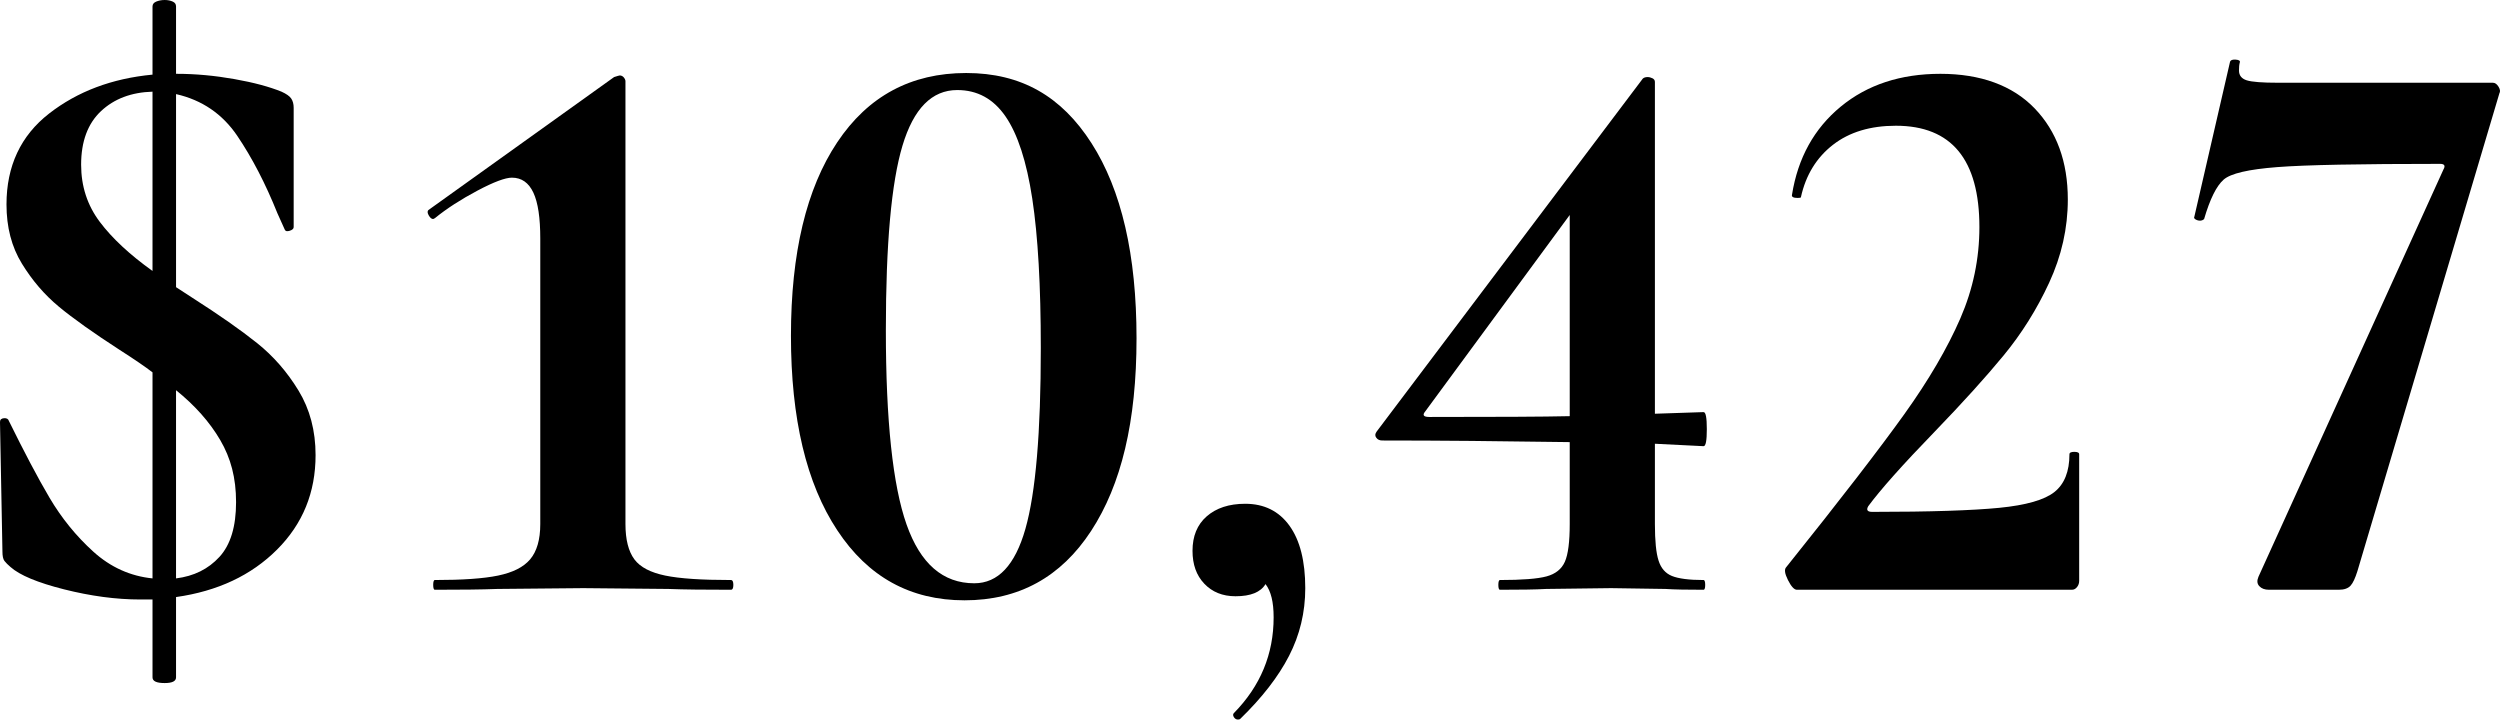 <?xml version="1.0" encoding="UTF-8"?>
<svg id="Layer_1" xmlns="http://www.w3.org/2000/svg" viewBox="0 0 123.27 35.48">
  <path d="M13.66,27.1c-1.27,1.27-2.93,2.05-4.98,2.34v3.96c0,.19-.19.28-.56.28-.4,0-.6-.09-.6-.28v-3.84h-.6c-1.2,0-2.45-.17-3.76-.5-1.31-.33-2.19-.7-2.64-1.1-.13-.11-.23-.21-.3-.3s-.1-.25-.1-.46l-.12-6.36v-.04c0-.11.07-.17.2-.18.13-.01.21.04.24.14.75,1.52,1.41,2.78,2,3.78.59,1,1.31,1.89,2.16,2.66s1.83,1.21,2.92,1.32v-10.16c-.35-.27-.89-.64-1.64-1.12-1.28-.83-2.27-1.53-2.98-2.12-.71-.59-1.31-1.29-1.82-2.12-.51-.83-.76-1.8-.76-2.92,0-1.89.7-3.39,2.1-4.48,1.4-1.09,3.1-1.73,5.1-1.92V.32c0-.11.06-.19.18-.24s.26-.08.42-.08.29.03.4.08c.11.05.16.13.16.24v3.32h.04c.93,0,1.88.09,2.84.26.96.17,1.73.38,2.32.62.24.11.4.22.48.34.08.12.12.27.12.46v5.88c0,.08-.07.14-.2.18-.13.04-.21.02-.24-.06l-.36-.8c-.59-1.47-1.25-2.74-1.98-3.82-.73-1.08-1.74-1.77-3.02-2.06v9.52l.8.52c1.33.85,2.4,1.6,3.2,2.24.8.64,1.48,1.42,2.04,2.34.56.92.84,1.98.84,3.18,0,1.84-.63,3.39-1.9,4.66ZM4.92,10.94c.61.81,1.48,1.62,2.6,2.42V4.52c-1.04.03-1.89.35-2.54.96-.65.61-.98,1.49-.98,2.64,0,1.07.31,2.01.92,2.82ZM10.82,27.46c.55-.6.82-1.5.82-2.7s-.26-2.17-.78-3.06c-.52-.89-1.25-1.71-2.18-2.46v9.28c.88-.11,1.59-.46,2.14-1.06Z"/>
  <path d="M21.36,28.84c0-.16.03-.24.08-.24,1.36,0,2.4-.07,3.12-.22.72-.15,1.25-.41,1.58-.8.33-.39.5-.97.5-1.74v-14.08c0-1.01-.11-1.77-.34-2.26s-.58-.74-1.06-.74c-.32,0-.89.21-1.7.64-.81.43-1.51.88-2.1,1.36l-.08.04c-.08,0-.15-.06-.22-.18-.07-.12-.07-.21-.02-.26l9.16-6.56c.16-.05.25-.08.28-.08.08,0,.15.04.2.1s.08.13.08.18v21.84c0,.77.15,1.35.44,1.74.29.39.8.65,1.52.8.72.15,1.8.22,3.24.22.08,0,.12.08.12.24s-.04.24-.12.24c-1.28,0-2.31-.01-3.08-.04l-4.2-.04-4.24.04c-.77.03-1.8.04-3.08.04-.05,0-.08-.08-.08-.24Z"/>
  <path d="M41.28,26.14c-1.52-2.3-2.28-5.5-2.28-9.58s.76-7.26,2.28-9.54c1.52-2.28,3.64-3.42,6.36-3.42s4.7,1.15,6.18,3.46c1.48,2.31,2.22,5.51,2.22,9.62s-.75,7.22-2.24,9.5c-1.49,2.28-3.57,3.42-6.24,3.42s-4.76-1.15-6.28-3.46ZM50.56,26.08c.51-1.79.76-4.76.76-8.92,0-3.07-.14-5.52-.42-7.36-.28-1.84-.72-3.19-1.32-4.06-.6-.87-1.39-1.3-2.38-1.3-1.25,0-2.15.91-2.7,2.74-.55,1.83-.82,4.86-.82,9.1,0,4.45.34,7.65,1.02,9.58.68,1.93,1.79,2.9,3.34,2.9,1.17,0,2.01-.89,2.52-2.68Z"/>
  <path d="M63.58,25.92c.52.72.78,1.75.78,3.08,0,1.2-.27,2.31-.8,3.34-.53,1.03-1.33,2.06-2.4,3.1-.03.03-.07.04-.12.04-.08,0-.15-.04-.2-.12-.05-.08-.05-.15,0-.2,1.31-1.33,1.96-2.91,1.96-4.72,0-.75-.13-1.29-.4-1.64-.24.4-.73.6-1.48.6-.64,0-1.15-.21-1.54-.62-.39-.41-.58-.95-.58-1.62,0-.72.23-1.29.7-1.7.47-.41,1.1-.62,1.9-.62.93,0,1.66.36,2.18,1.08Z"/>
  <path d="M84.08,28.84c0,.16-.03.24-.08.24-.8,0-1.43-.01-1.88-.04l-2.68-.04-3.2.04c-.53.03-1.29.04-2.28.04-.05,0-.08-.08-.08-.24s.03-.24.08-.24c1.09,0,1.86-.06,2.3-.18.44-.12.74-.36.9-.72.16-.36.24-.98.24-1.86v-4.04c-3.36-.05-6.44-.08-9.24-.08-.13,0-.23-.04-.3-.14-.07-.09-.06-.19.02-.3l13.12-17.4c.05-.05.13-.08.24-.08.08,0,.16.02.24.06.08.04.12.1.12.18v16.36l2.4-.08c.11,0,.16.28.16.84s-.05.84-.16.84l-2.4-.12v3.96c0,.83.06,1.43.18,1.8.12.38.34.63.66.76.32.13.84.2,1.56.2.05,0,.08.08.08.24ZM77.4,20.52v-9.92l-7.12,9.68c-.16.19-.09.28.2.28,3.31,0,5.61-.01,6.92-.04Z"/>
  <path d="M88.16,28.6c-.16-.32-.19-.53-.08-.64,2.67-3.33,4.61-5.85,5.82-7.54,1.21-1.69,2.13-3.27,2.76-4.72.63-1.45.94-2.95.94-4.5,0-3.33-1.37-5-4.12-5-1.25,0-2.29.31-3.1.94-.81.63-1.34,1.49-1.58,2.58,0,.03-.05.04-.16.04-.21,0-.31-.05-.28-.16.29-1.81,1.09-3.26,2.4-4.34s2.95-1.62,4.92-1.62,3.55.57,4.64,1.7c1.09,1.13,1.64,2.63,1.64,4.5,0,1.41-.31,2.78-.92,4.1-.61,1.32-1.36,2.51-2.24,3.58s-2.01,2.32-3.4,3.76c-1.6,1.65-2.69,2.88-3.28,3.68-.11.19-.04.28.2.28,2.85,0,4.94-.07,6.26-.2,1.32-.13,2.23-.39,2.72-.78.49-.39.74-1.01.74-1.86,0-.08.08-.12.24-.12s.24.04.24.12v6.24c0,.11-.03.21-.1.3-.07.09-.15.14-.26.14h-13.56c-.13,0-.28-.16-.44-.48Z"/>
  <path d="M115.9,28.88c-.12.13-.31.2-.58.2h-3.44c-.21,0-.37-.06-.48-.18-.11-.12-.12-.27-.04-.46l9.12-20.08c.11-.19.05-.28-.16-.28-3.95,0-6.63.05-8.04.16-1.41.11-2.29.31-2.64.62-.35.31-.67.95-.96,1.94-.05.05-.12.08-.2.08s-.15-.02-.22-.06c-.07-.04-.09-.09-.06-.14l1.76-7.64c.03-.08.12-.11.28-.1s.23.06.2.14c-.03.11-.04.24-.04.4,0,.24.13.4.38.48.25.08.77.12,1.54.12h10.6c.11,0,.2.07.28.2.08.13.09.24.04.32l-7,23.56c-.11.35-.22.59-.34.72Z"/>
</svg>